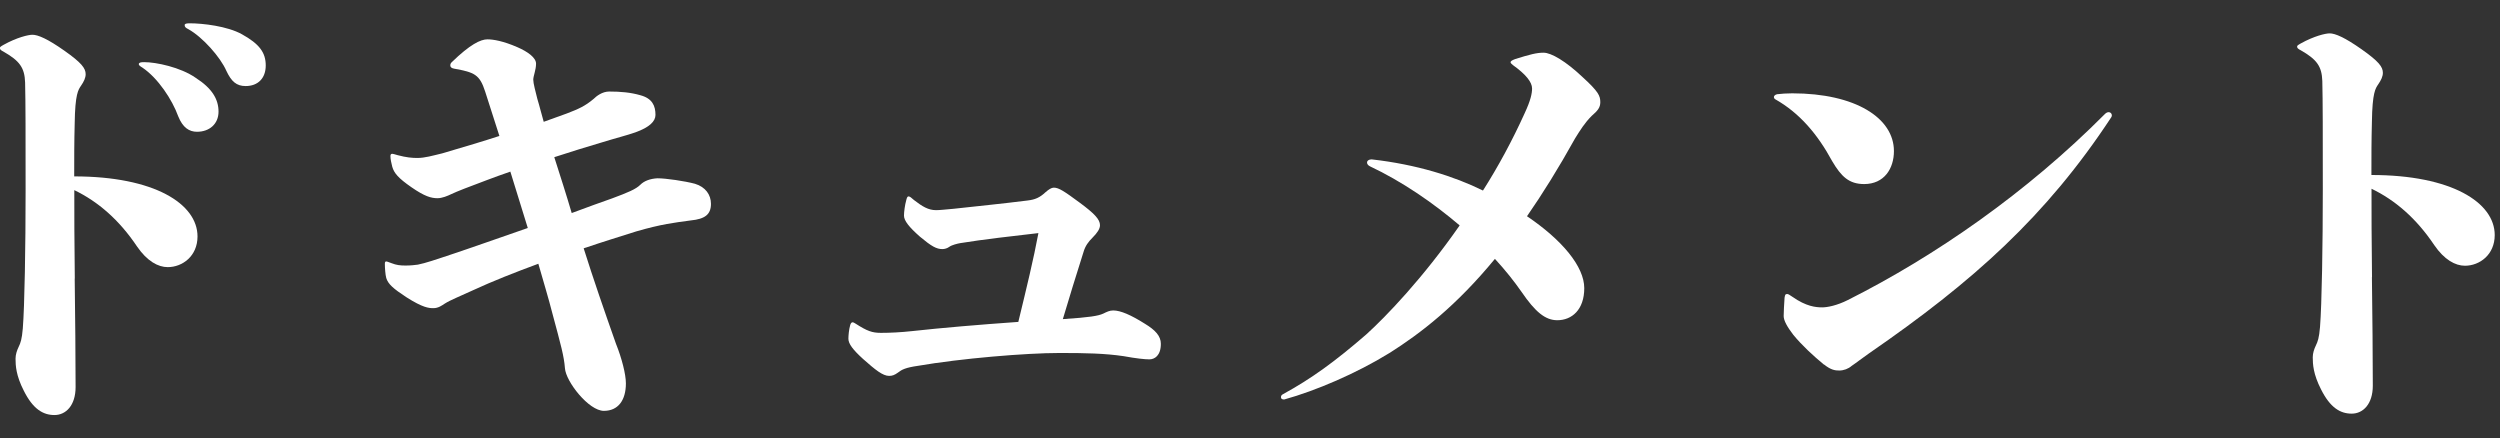 <?xml version="1.0" encoding="UTF-8"?>
<svg id="_レイヤー_1" data-name="レイヤー 1" xmlns="http://www.w3.org/2000/svg" version="1.1" viewBox="0 0 251 44">
  <rect x="0" y="0" width="251" height="44" fill="#333333" stroke="none"/>
  <defs>
    <style>
      .cls-1 {
        fill: #fff;
        stroke-width: 0px;
      }
    </style>
  </defs>
  <path class="cls-1" d="M7.5,27.96c.05,4.65.09,7.27.09,10.9,0,1.84-.97,2.81-2.12,2.81s-2.16-.6-3.08-2.44c-.78-1.52-.83-2.53-.83-3.22,0-.41.14-.83.32-1.2.18-.37.32-.74.41-1.84.18-2.25.28-8.23.28-13.8s0-8.88-.05-10.9c-.05-1.47-.55-2.16-2.16-3.08-.28-.14-.37-.23-.37-.37,0-.09.05-.14.37-.32,1.33-.74,2.48-1.01,2.9-1.01.55,0,1.52.41,3.22,1.61,1.7,1.2,2.12,1.75,2.12,2.35,0,.37-.18.74-.46,1.15-.28.41-.6.83-.64,3.77-.05,1.79-.05,3.59-.05,5.34,8.05,0,12.38,2.76,12.38,6.03,0,1.98-1.52,3.08-2.99,3.08-.97,0-2.07-.6-3.08-2.07-1.79-2.67-3.91-4.51-6.3-5.66,0,2.94,0,4.46.05,8.88ZM19.64,7.81c1.66,1.06,2.3,2.16,2.3,3.4s-.92,2.02-2.16,2.02c-.78,0-1.43-.41-1.89-1.56-.6-1.66-2.02-3.82-3.59-4.88-.23-.14-.37-.23-.37-.37.05-.14.18-.18.55-.18,1.2,0,3.63.51,5.15,1.56ZM24.29,3.44c1.75.97,2.39,1.84,2.39,3.13s-.78,2.07-2.02,2.07c-.92,0-1.43-.46-1.93-1.52-.6-1.38-2.39-3.4-3.82-4.19-.28-.14-.37-.23-.37-.41,0-.14.18-.18.51-.18,1.29,0,3.77.28,5.24,1.1Z"/>
  <path class="cls-1" d="M61.87,34.58c.55,1.38.97,2.99.97,3.91,0,1.7-.78,2.76-2.21,2.76-1.52,0-3.82-2.94-3.91-4.28-.09-1.2-.41-2.35-1.24-5.43-.41-1.61-.92-3.27-1.43-5.06-2.35.87-4.6,1.75-6.58,2.67-1.29.6-2.25.97-2.81,1.33-.28.18-.64.46-1.15.46-.46,0-1.06-.05-2.71-1.1-1.33-.87-1.84-1.33-2.02-1.93-.09-.32-.14-1.01-.14-1.43,0-.18.05-.23.14-.23s.18.05.55.18c.46.18.83.23,1.38.23s.92-.05,1.24-.09c.74-.14,1.93-.55,2.9-.87,2.62-.87,5.47-1.89,8.14-2.81-.6-1.89-1.15-3.77-1.75-5.66-.92.32-1.56.55-2.3.83-1.98.74-3.04,1.15-3.63,1.43-.37.18-.92.41-1.38.41-.64,0-1.29-.18-2.62-1.1-1.33-.92-1.75-1.43-1.93-2.07-.09-.37-.18-.74-.18-1.06,0-.14.05-.23.18-.23q.09,0,.55.14c.87.23,1.43.28,1.98.28.74,0,1.52-.23,2.48-.46,2.35-.69,4.19-1.24,5.75-1.75-.46-1.47-.97-2.99-1.43-4.46-.55-1.7-1.06-1.93-3.13-2.3-.28-.05-.37-.18-.37-.32s.05-.23.14-.32c1.84-1.79,2.9-2.3,3.59-2.3.6,0,1.61.18,2.99.78,1.06.46,1.89,1.06,1.89,1.66,0,.64-.28,1.24-.28,1.61s.23,1.2.41,1.93c.23.74.41,1.52.64,2.3.78-.28,1.52-.55,2.3-.83,1.2-.46,1.84-.74,2.71-1.47.28-.28.87-.74,1.56-.74,1.15,0,2.16.09,3.13.37,1.2.32,1.52,1.06,1.52,1.98,0,.64-.6,1.24-2.02,1.75-.92.32-1.75.51-3.54,1.06-1.24.37-2.9.87-4.6,1.43.6,1.89,1.2,3.73,1.75,5.61,1.61-.6,2.99-1.1,4.05-1.47,1.61-.6,2.39-.92,2.85-1.38.37-.37.97-.6,1.7-.64.87,0,2.76.28,3.77.55,1.06.32,1.61,1.1,1.61,2.02,0,1.06-.6,1.52-2.02,1.66-1.7.23-2.94.37-5.47,1.1-1.61.51-3.4,1.06-5.29,1.7.97,3.08,2.07,6.26,3.27,9.66Z"/>
  <path class="cls-1" d="M104.28,23.4c-2.44.28-5.61.64-7.87,1.01-.28.05-.83.18-1.1.37-.18.14-.46.23-.69.23-.6,0-1.1-.28-2.25-1.24-1.1-.97-1.61-1.61-1.61-2.12,0-.37.09-1.06.23-1.56.05-.18.09-.37.23-.37s.28.14.55.37c.83.64,1.43,1.01,2.21,1.01.37,0,.78-.05,1.79-.14,2.07-.23,4.88-.51,7.41-.83.74-.09,1.2-.28,1.79-.83.32-.28.6-.46.83-.46.51,0,1.06.37,2.62,1.52,1.43,1.06,2.02,1.66,2.02,2.25,0,.37-.28.78-.74,1.24-.41.41-.74.83-.92,1.47-.74,2.35-1.43,4.55-2.07,6.72,2.71-.18,3.54-.32,4.05-.55.37-.18.64-.32,1.01-.32.74,0,1.79.46,3.17,1.33,1.06.64,1.61,1.24,1.61,2.02,0,1.2-.64,1.56-1.15,1.56-.46,0-1.33-.09-2.58-.32-1.89-.28-3.82-.32-6.44-.32-3.4,0-9.94.55-14.22,1.29-1.24.18-1.61.37-2.02.69-.32.23-.55.32-.87.32-.64,0-1.38-.6-2.62-1.7-1.01-.92-1.47-1.52-1.47-2.02,0-.32.05-.92.18-1.38.05-.18.14-.28.23-.28s.18.05.32.14c1.15.74,1.66.92,2.53.92.92,0,1.98-.05,3.17-.18,2.9-.32,6.67-.64,10.63-.92.87-3.59,1.52-6.26,2.02-8.93Z"/>
  <path class="cls-1" d="M139.47,35.46c-3.27,2.02-7.36,3.77-10.54,4.65-.23,0-.32-.09-.32-.23s.05-.23.23-.32c2.85-1.56,5.2-3.27,8.33-5.98,1.98-1.79,5.7-5.66,9.38-10.95-2.71-2.3-5.8-4.42-9.02-5.94-.18-.09-.28-.23-.28-.37,0-.18.18-.32.46-.32,4.51.51,8.28,1.7,11.18,3.13,1.52-2.39,2.94-5.01,4.19-7.77.6-1.29.74-1.98.74-2.48,0-.64-.64-1.43-1.93-2.35q-.23-.18-.23-.28c0-.09.09-.18.46-.32,1.47-.46,2.16-.64,2.85-.64.78,0,2.25.87,3.91,2.44,1.61,1.47,1.79,1.89,1.79,2.53,0,.51-.23.83-.87,1.38-.69.69-1.15,1.43-1.66,2.25-1.66,2.99-3.27,5.57-4.83,7.82,3.54,2.39,5.75,5.06,5.75,7.22s-1.24,3.22-2.71,3.22c-1.2,0-2.21-.83-3.59-2.85-.74-1.06-1.61-2.16-2.67-3.31-3.86,4.69-7.41,7.45-10.63,9.48Z"/>
  <path class="cls-1" d="M187.17,18.48c-1.52,0-2.3-.74-3.22-2.3-1.47-2.71-3.27-4.83-5.71-6.21-.09-.05-.14-.14-.14-.23s.09-.23.32-.28c.46-.05.92-.09,1.52-.09,6.35,0,10.21,2.48,10.21,5.8,0,1.75-.97,3.31-2.99,3.31ZM183.13,36.61c-1.06-.87-2.21-1.93-3.08-2.99-.6-.78-.97-1.43-.97-1.89,0-.41.05-1.24.09-1.84.05-.32.09-.37.28-.37.09,0,.23.09.51.28,1.38.97,2.35,1.06,2.99,1.06.51,0,1.47-.18,2.58-.74,8.79-4.42,17.99-10.81,25.81-18.68.09-.09.23-.18.37-.18.18,0,.32.14.32.32q0,.09-.05.18c-6.53,9.94-13.89,16.52-24.29,23.69-.74.51-1.24.92-1.79,1.29-.32.28-.78.46-1.24.46-.41,0-.83-.05-1.52-.6Z"/>
  <path class="cls-1" d="M238.14,27.82c.05,4.65.09,7.27.09,10.9,0,1.84-.97,2.81-2.12,2.81s-2.16-.6-3.08-2.44c-.78-1.52-.83-2.53-.83-3.22,0-.41.14-.83.32-1.2.18-.37.32-.74.41-1.84.18-2.25.28-8.23.28-13.8s0-8.88-.05-10.9c-.05-1.47-.55-2.16-2.16-3.08-.28-.14-.37-.23-.37-.37,0-.09.05-.14.37-.32,1.33-.74,2.48-1.01,2.9-1.01.55,0,1.52.41,3.22,1.61,1.7,1.2,2.12,1.75,2.12,2.35,0,.37-.18.74-.46,1.15-.28.41-.6.83-.64,3.77-.05,1.79-.05,3.59-.05,5.34,8.05,0,12.38,2.76,12.38,6.03,0,1.98-1.52,3.08-2.99,3.08-.97,0-2.07-.6-3.08-2.07-1.79-2.67-3.91-4.51-6.3-5.66,0,2.94,0,4.46.05,8.88Z"/>
</svg>
